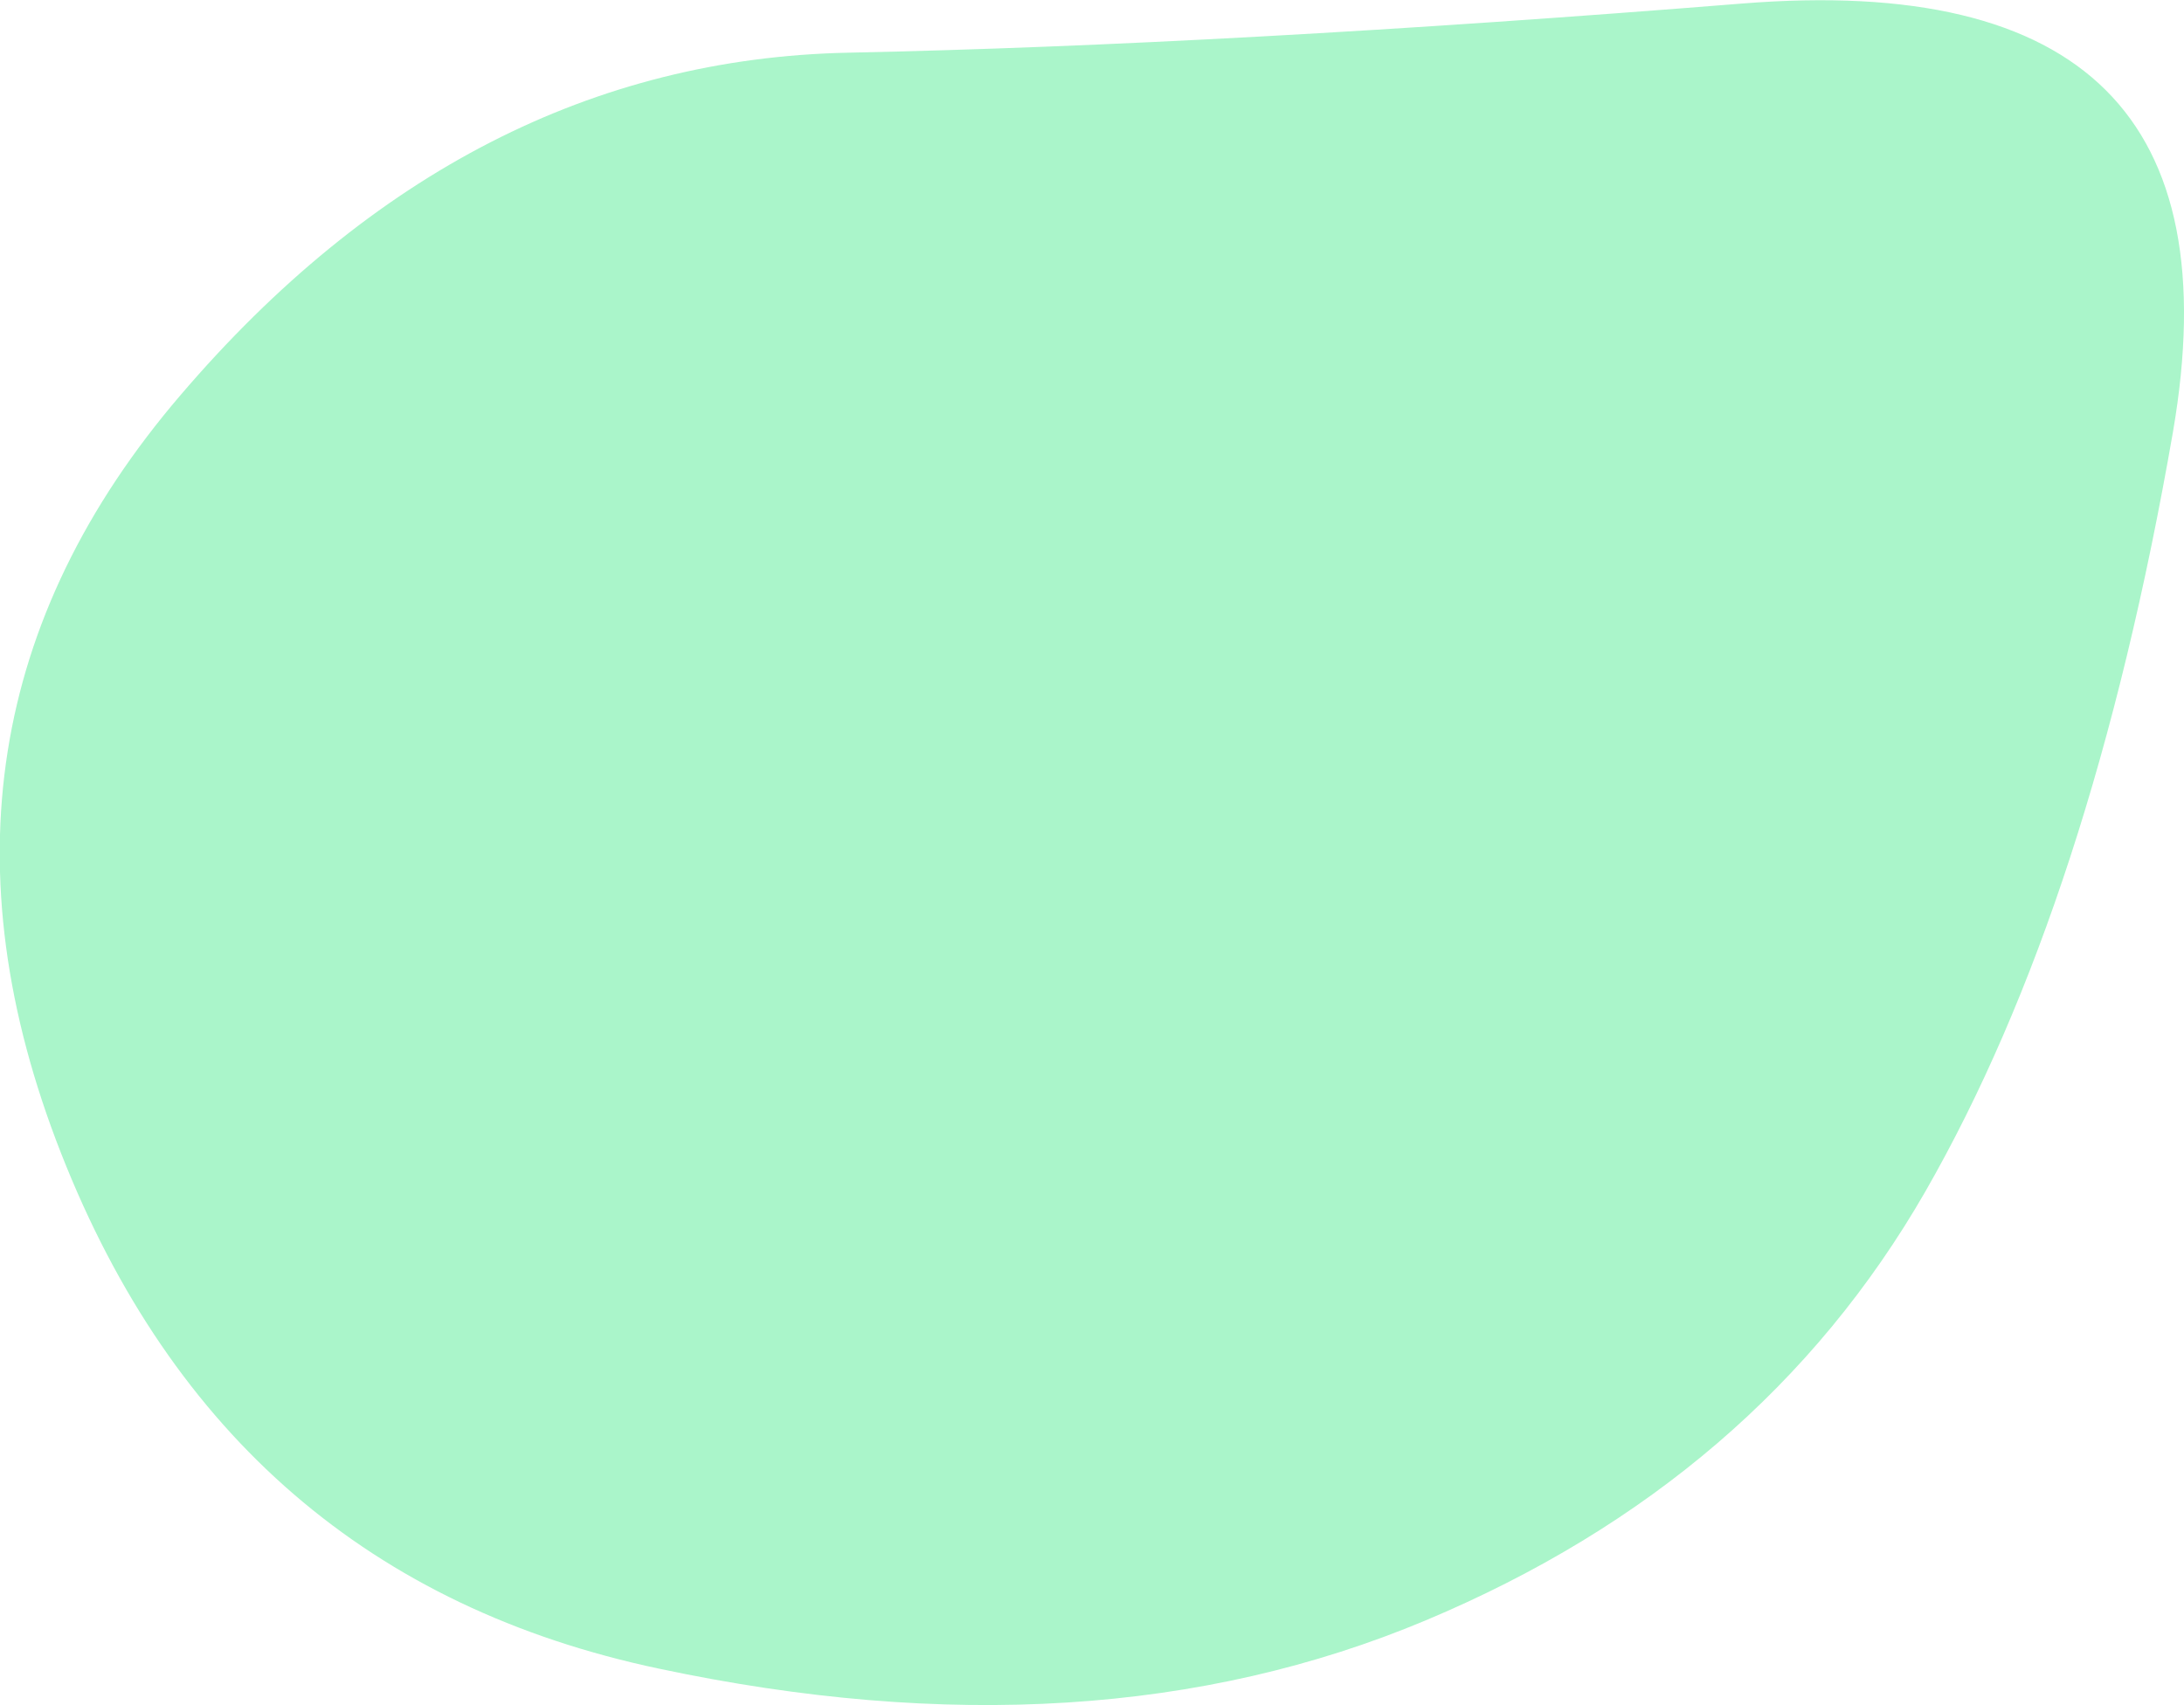 <?xml version="1.0" encoding="utf-8"?>
<!-- Generator: Adobe Illustrator 25.4.1, SVG Export Plug-In . SVG Version: 6.00 Build 0)  -->
<svg version="1.1" id="レイヤー_1" xmlns="http://www.w3.org/2000/svg" xmlns:xlink="http://www.w3.org/1999/xlink" x="0px"
	 y="0px" viewBox="0 0 493.2 385.1" style="enable-background:new 0 0 493.2 385.1;" xml:space="preserve">
<style type="text/css">
	.st0{fill-rule:evenodd;clip-rule:evenodd;fill:#aaf5ca;}
</style>
<path id="mv_bg_shape4.svg" class="st0" d="M148.9,376.9c-65-13.7-110-52.5-135.1-116.4s-16.1-121,27-171.3
	c43-50.3,93.3-76.1,150.7-77.3C248.9,10.7,316.2,7,393.4,0.8c77.1-6.2,109.5,26.1,97.3,96.8c-12.3,70.8-30.9,127.9-55.9,171.5
	c-25,43.5-62.6,75.8-112.9,96.9S213.9,390.7,148.9,376.9z"/>
</svg>
